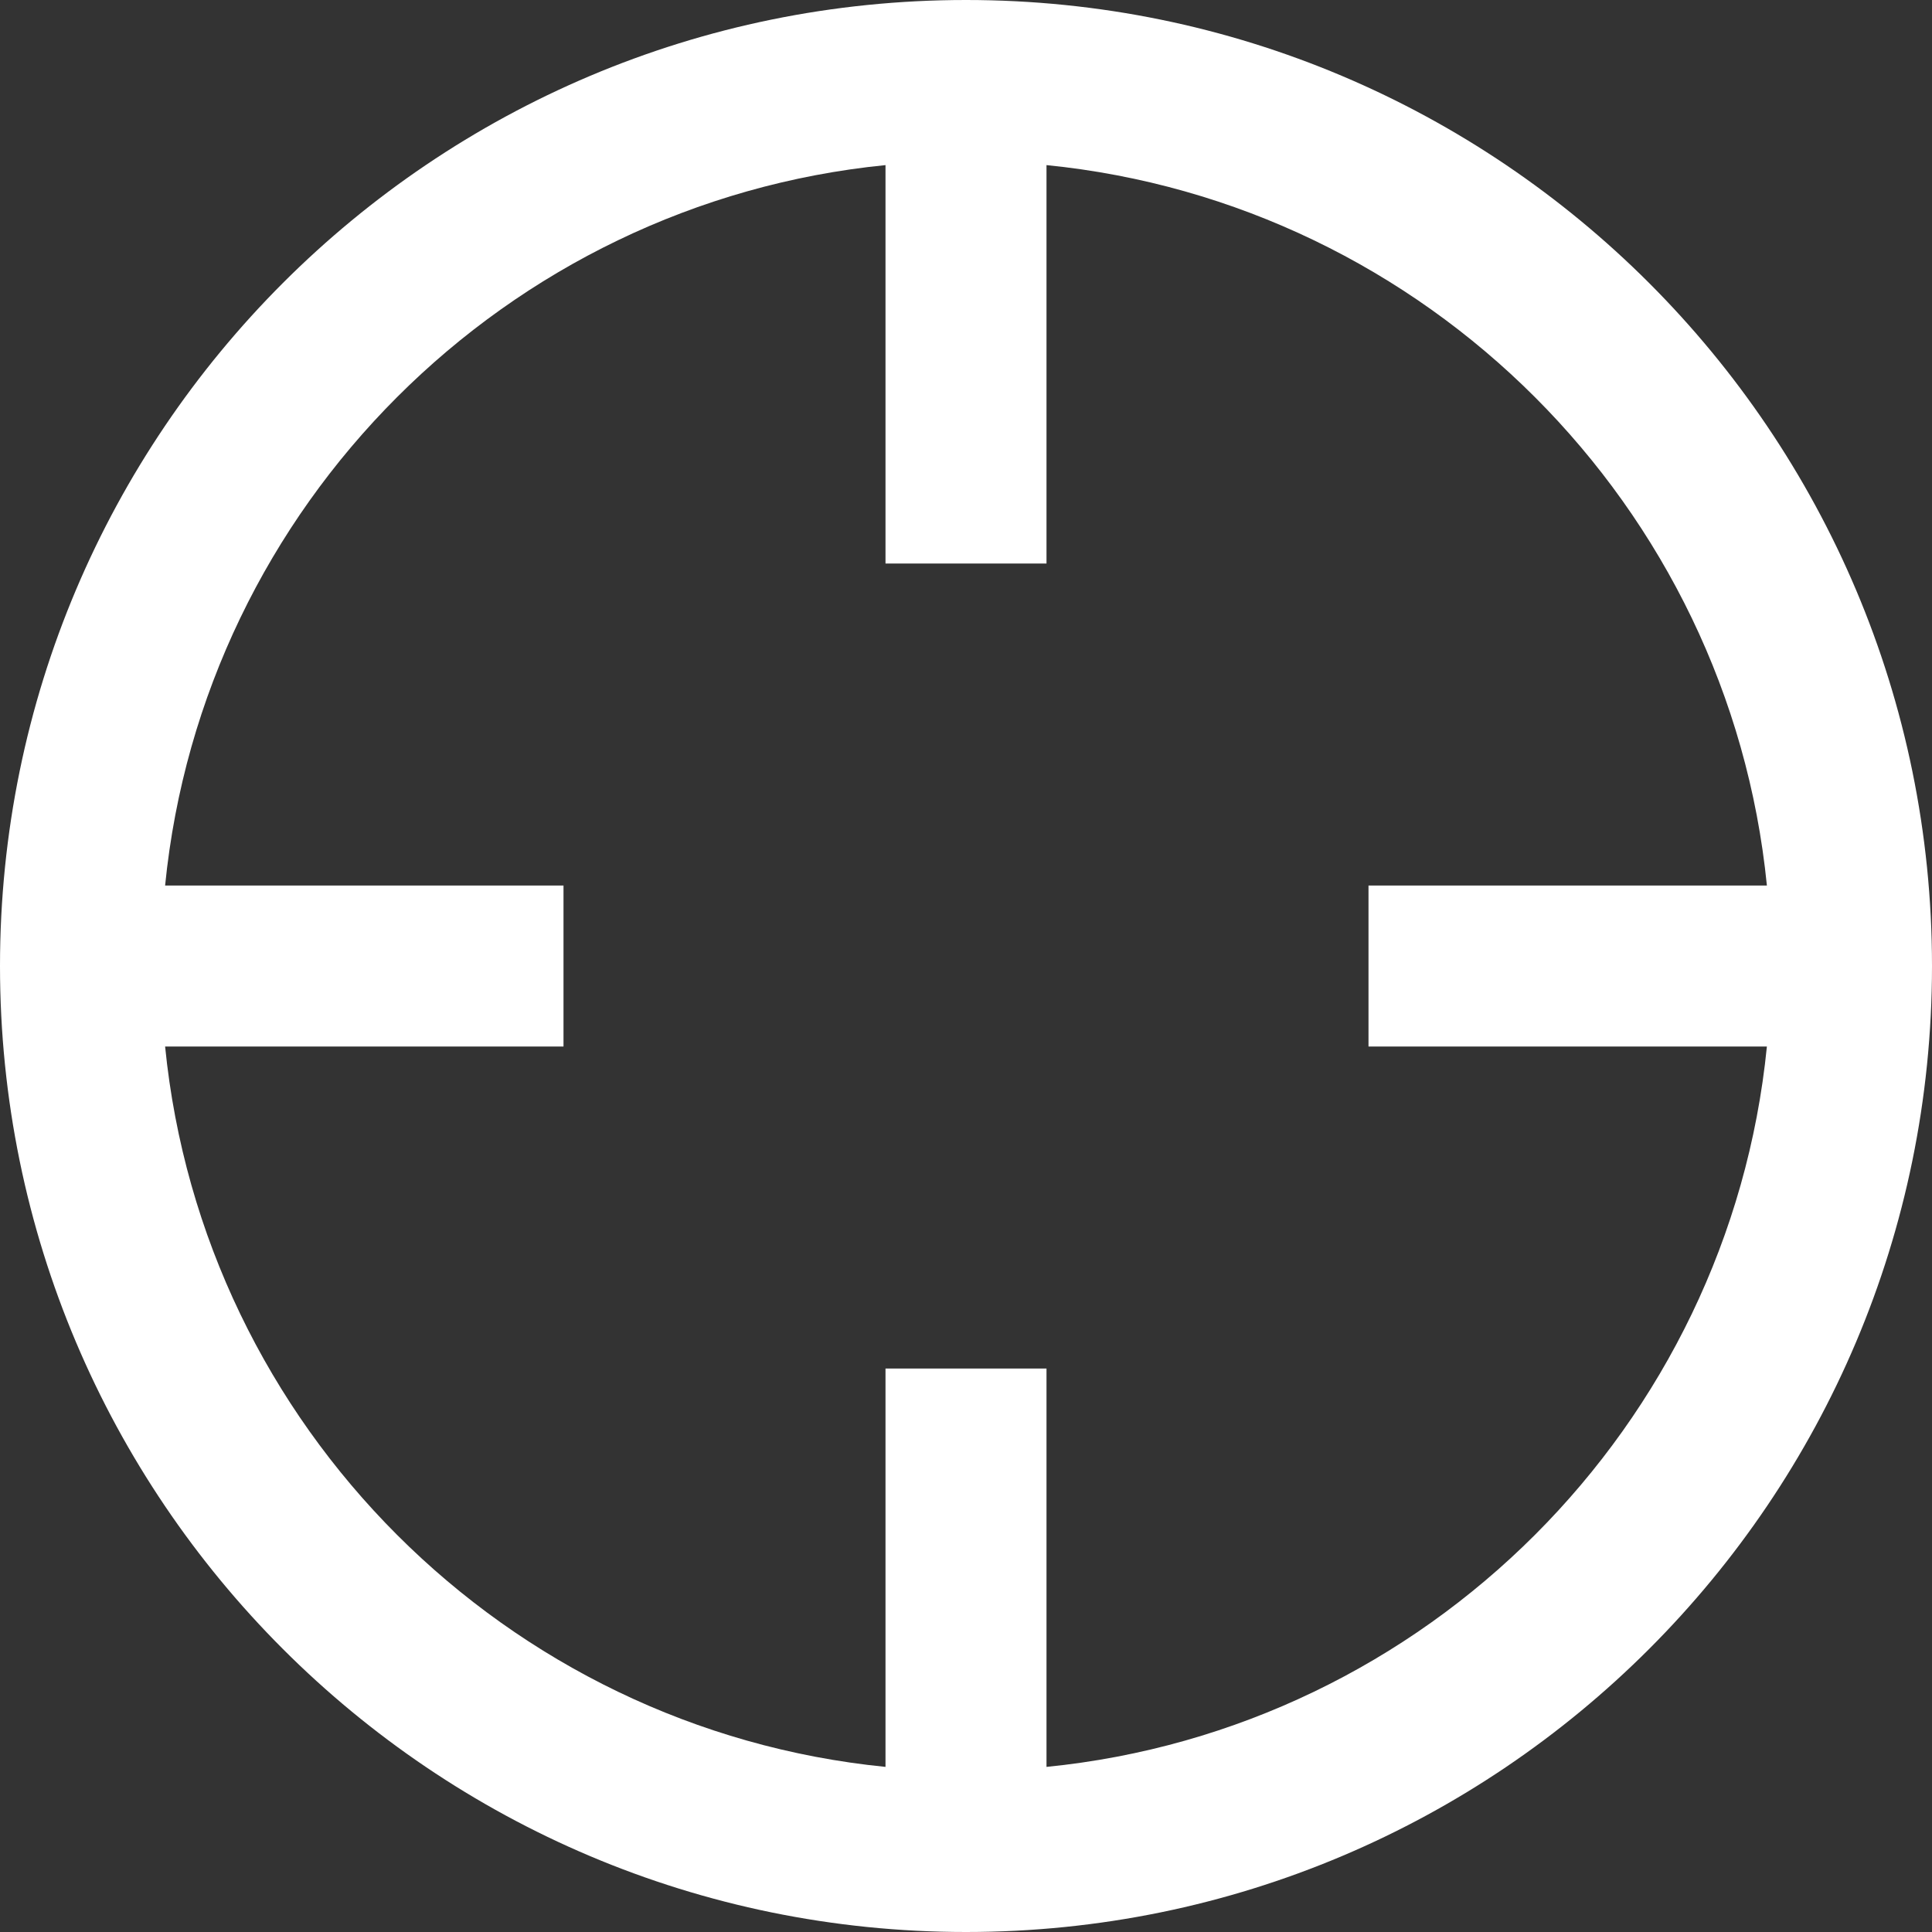 <svg xmlns="http://www.w3.org/2000/svg" width="24" height="24" viewBox="0 0 24 24"><rect x="0" y="0" width="24" height="24" fill="#333333" stroke="none"/><path d="M12 0c-6.627 0-12 5.373-12 12s5.373 12 12 12 12-5.373 12-12-5.373-12-12-12zm1 21.949v-4.949h-2v4.949c-4.717-.47-8.479-4.232-8.949-8.949h4.949v-2h-4.949c.47-4.717 4.232-8.479 8.949-8.949v4.949h2v-4.949c4.717.471 8.479 4.232 8.949 8.949h-4.949v2h4.949c-.47 4.717-4.232 8.479-8.949 8.949z" fill="#ffffff"/></svg>
